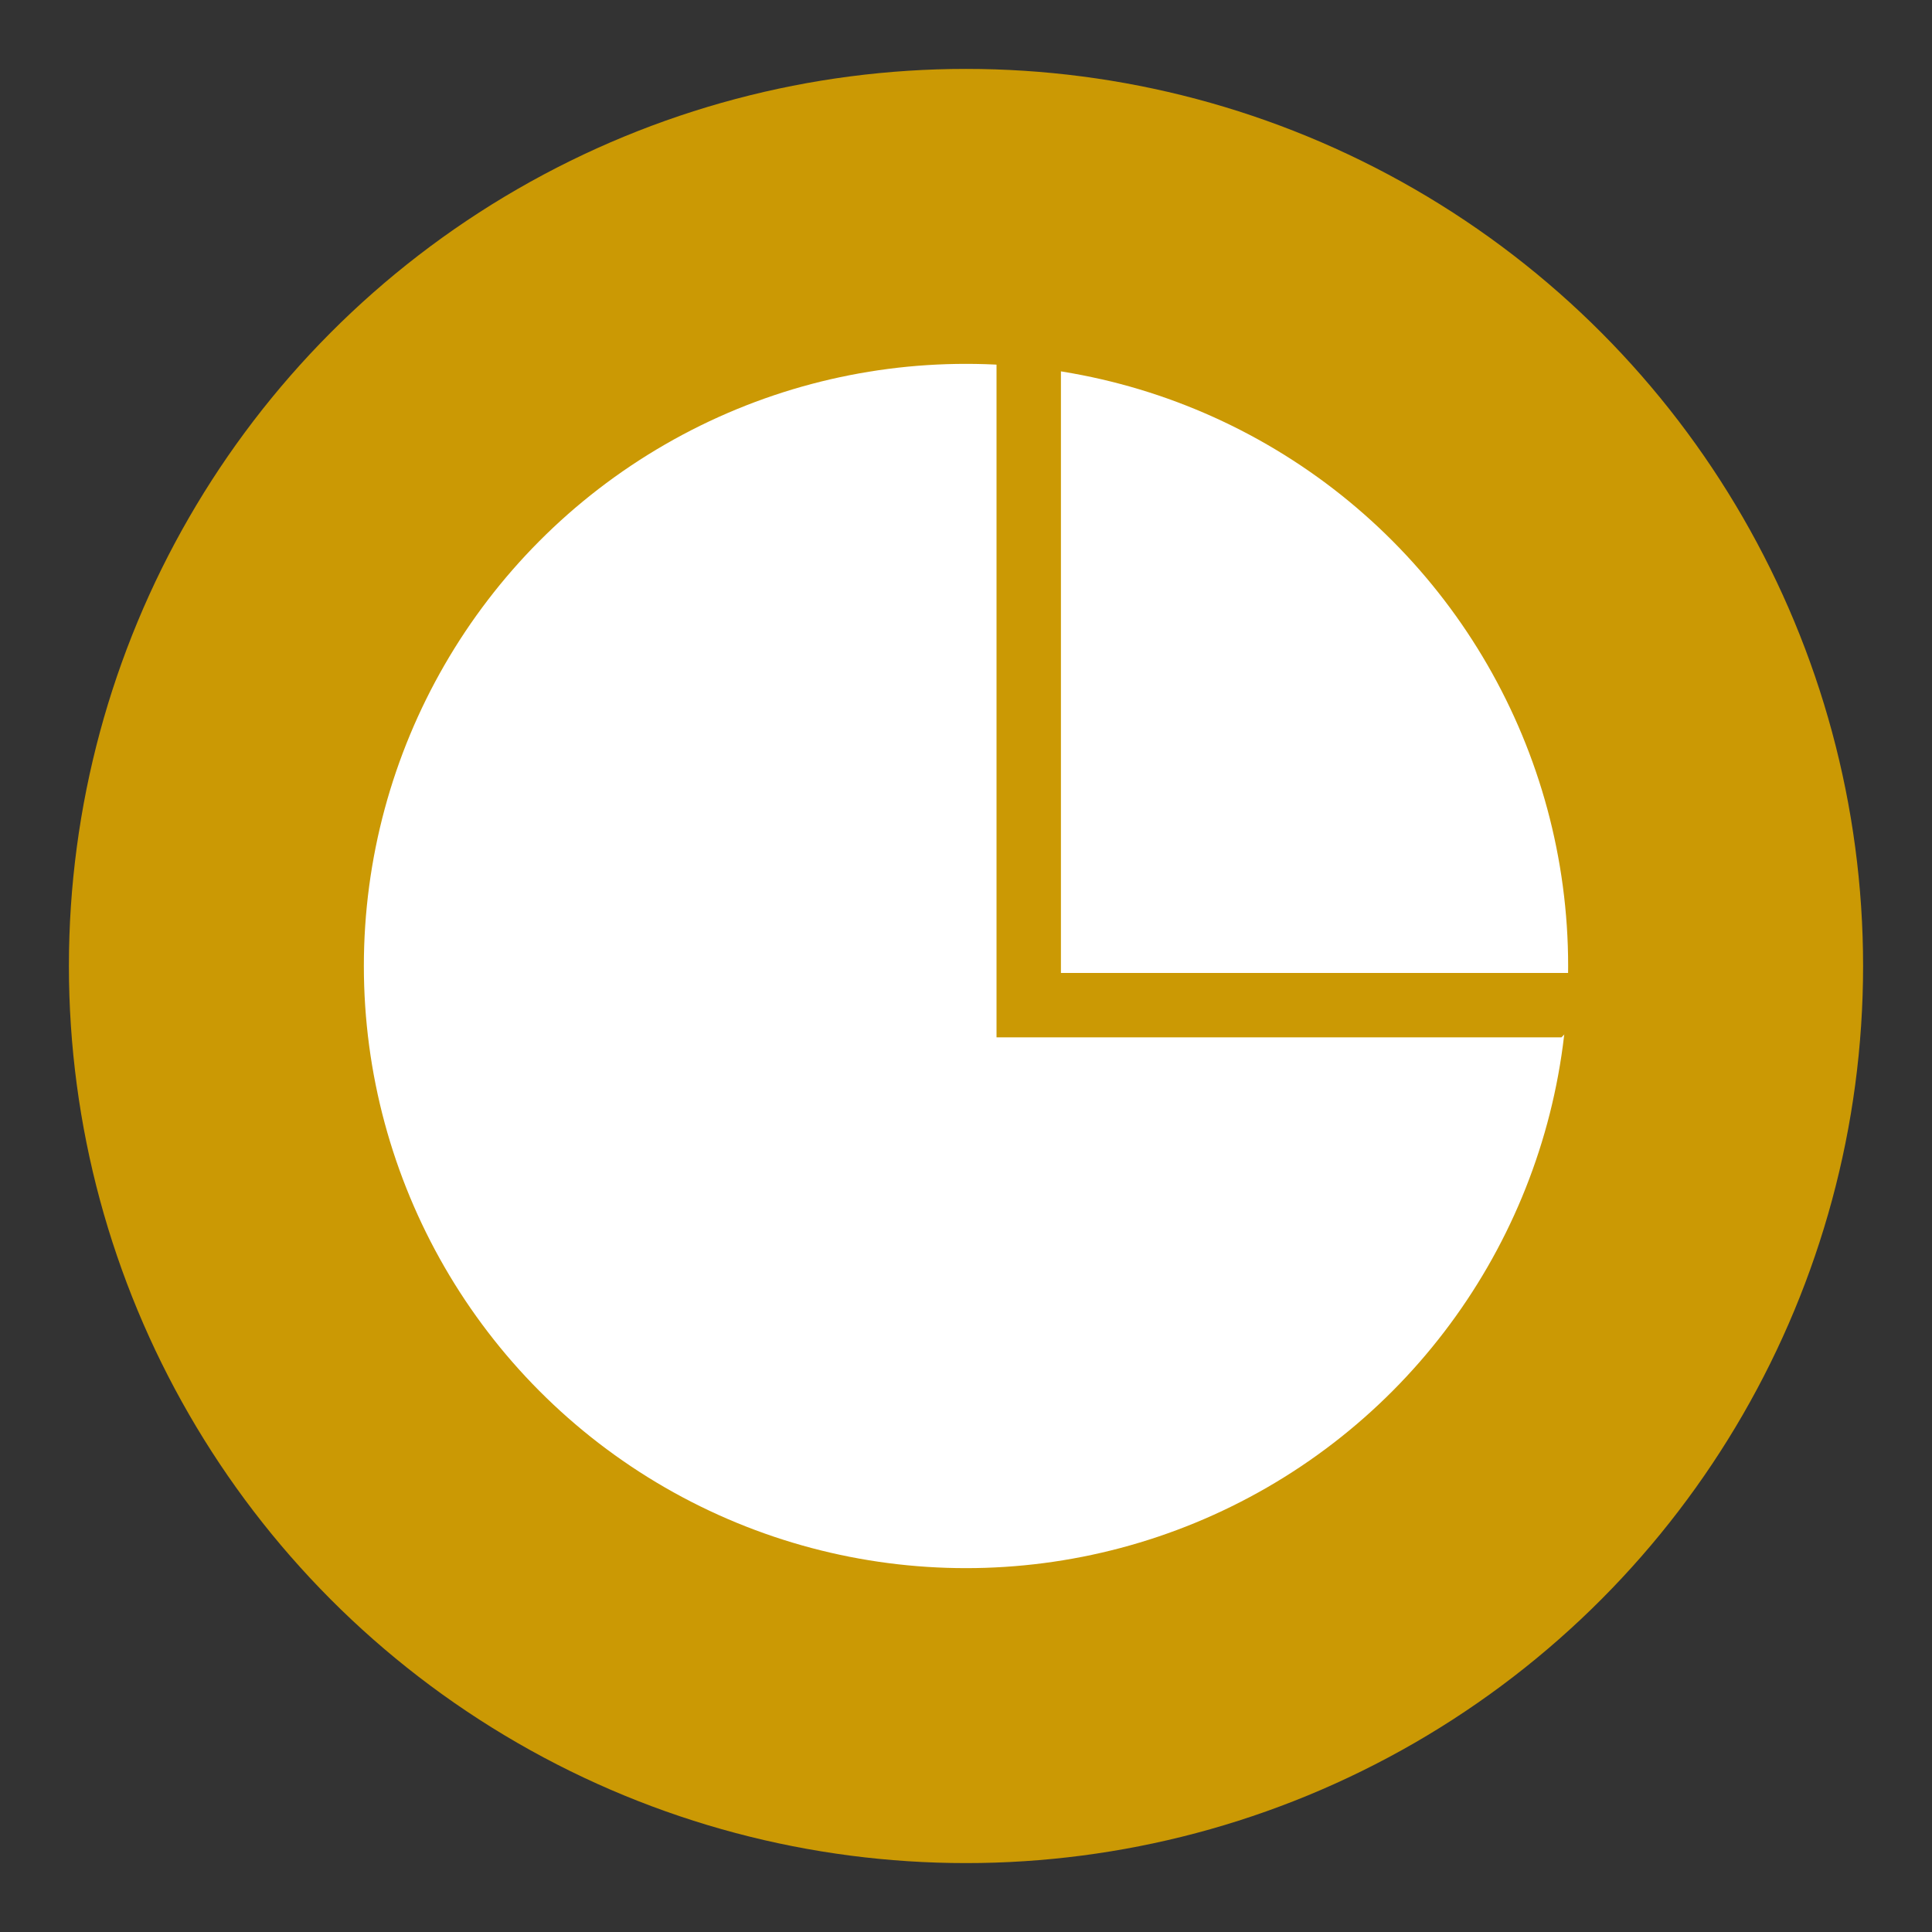 <?xml version="1.0" encoding="UTF-8"?><svg xmlns="http://www.w3.org/2000/svg" xmlns:xlink="http://www.w3.org/1999/xlink" viewBox="0 0 150 150"><rect x="0" y="0" width="150" height="150" fill="#333333" stroke="none"/><defs><style>.cls-1{clip-path:url(#clippath);}.cls-2,.cls-3,.cls-4{stroke-width:0px;}.cls-2,.cls-5{fill:none;}.cls-3{fill:#cb9904;}.cls-5{stroke:#cb9904;stroke-miterlimit:10;stroke-width:5px;}.cls-4{fill:#fff;}</style><clipPath id="clippath"><path class="cls-2" d="M80.64,121.13c-25.82,0-46.75-19.93-46.75-45.75s20.93-47.75,46.75-47.75,46.75,20.93,46.75,46.75"/></clipPath></defs><g id="Ebene_1"><circle class="cls-3" cx="75" cy="75" r="69.65"/></g><g id="Ebene_2"><circle class="cls-4" cx="75" cy="75" r="46.75"/><g class="cls-1"><polygon class="cls-5" points="79.87 19.28 79.87 78.04 142.68 78.04 131.12 41.05 79.87 19.28"/></g></g></svg>